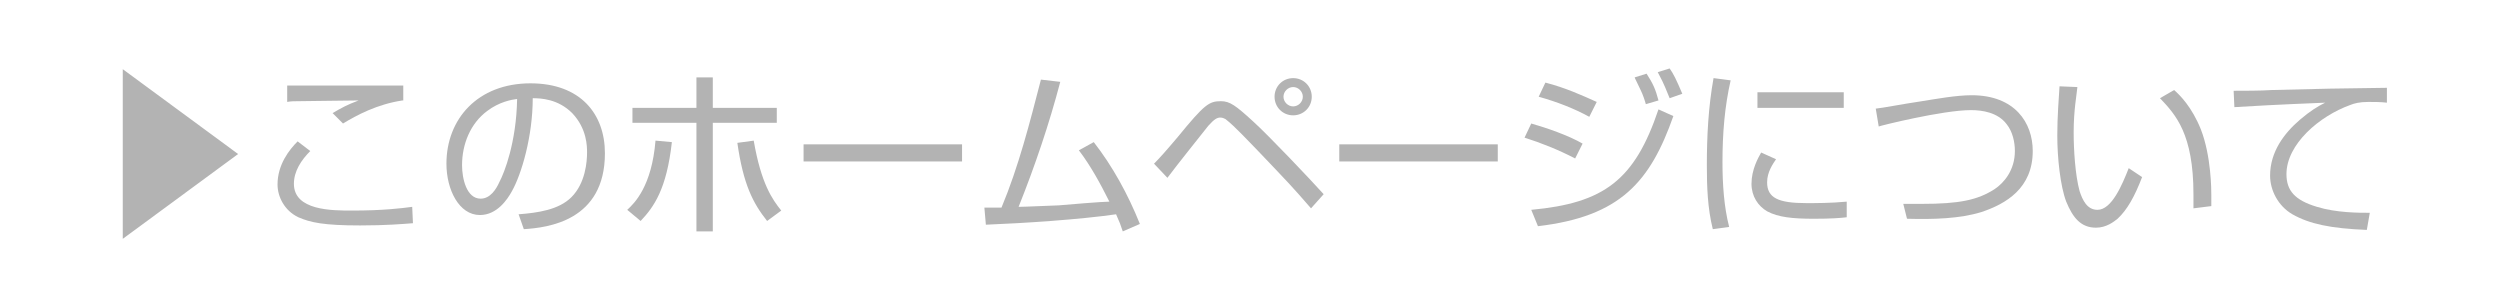 <?xml version="1.0" encoding="utf-8"?>
<!-- Generator: Adobe Illustrator 24.2.0, SVG Export Plug-In . SVG Version: 6.00 Build 0)  -->
<svg version="1.1" id="レイヤー_1" xmlns="http://www.w3.org/2000/svg" xmlns:xlink="http://www.w3.org/1999/xlink" x="0px"
	 y="0px" viewBox="0 0 336 40" style="enable-background:new 0 0 336 40;" xml:space="preserve">
<style type="text/css">
	.st0{enable-background:new    ;}
	.st1{fill:#B3B3B3;}
	.st2{fill:none;}
</style>
<g class="st0">
	<path class="st1" d="M16.5,9.3L32,20.7L16.5,32.1V9.3z"/>
</g>
<g class="st0">
	<path class="st1" d="M41.7,20.3c-1.2,1.2-2.2,2.7-2.2,4.4c0,3.6,5.1,3.6,7.8,3.6c4.2,0,6.6-0.3,8.1-0.5l0.1,2.2
		c-1.3,0.1-3.6,0.3-7.1,0.3c-4.9,0-6.7-0.4-8.3-1.1c-1.9-0.9-2.8-2.8-2.8-4.4c0-2.7,1.6-4.7,2.7-5.8L41.7,20.3z M54.1,13.5
		c-3.4,0.5-6.2,2-8,3.1l-1.4-1.4c1.2-0.7,1.9-1.1,3.5-1.7c-1.3,0-6.9,0.1-8,0.1c-0.6,0-1.1,0-1.6,0.1v-2.2c1,0,1.1,0,2.8,0
		c1.2,0,1.9,0,7.9,0c3.9,0,4.3,0,4.9,0V13.5z"/>
	<path class="st1" d="M69.7,28.8c2.6-0.2,5.4-0.6,7.1-2.3c1.9-1.9,2.1-4.8,2.1-6c0-0.8,0-3.2-2-5.3c-1.9-1.9-4.2-2-5.3-2
		c0,5.1-1.5,10.2-2.8,12.5c-0.6,1.1-2,3.2-4.3,3.2c-2.8,0-4.5-3.4-4.5-6.9c0-6,4.2-10.8,11.3-10.8c6.7,0,10,4.1,10,9.4
		c0,9.1-7.7,10-10.9,10.2L69.7,28.8z M65.5,14.9c-2.3,1.7-3.4,4.5-3.4,7.3c0,1.8,0.6,4.5,2.5,4.5c1.3,0,2.1-1.3,2.5-2.2
		c0.7-1.3,2.3-5.4,2.4-11.2C68.7,13.4,67.1,13.7,65.5,14.9z"/>
	<path class="st1" d="M84.3,28.2c1-0.9,3.3-3.2,3.8-9.3l2.2,0.2c-0.7,6.3-2.4,8.7-4.2,10.6L84.3,28.2z M95.8,10.4v4.1h8.6v2h-8.6
		v14.6h-2.2V16.5H85v-2h8.6v-4.1H95.8z M101.3,18.9c1,5.8,2.5,7.9,3.7,9.4l-1.9,1.4c-1.9-2.4-3.2-4.9-4-10.5L101.3,18.9z"/>
	<path class="st1" d="M129.3,19.4v2.3H108v-2.3H129.3z"/>
	<path class="st1" d="M147,19.1c2.5,3.2,4.6,7,6.2,11l-2.3,1c-0.3-0.9-0.4-1.2-0.9-2.3c-4.8,0.7-12.4,1.2-17.5,1.4l-0.2-2.3
		c0.6,0,0.7,0,2.3,0c2.3-5.5,3.8-11.4,5.3-17.2l2.6,0.3c-1.5,5.7-3.4,11.3-5.6,16.8c0.8,0,5.1-0.2,5.4-0.2c1.1-0.1,5.9-0.5,6.8-0.5
		c-1.2-2.4-2.5-4.8-4.1-6.9L147,19.1z"/>
	<path class="st1" d="M155.1,22c0.7-0.7,1.6-1.7,3.2-3.6c3.6-4.4,4.2-4.8,5.8-4.8c1.2,0,2,0.6,4.3,2.7c2.1,1.9,7.7,7.8,9.5,9.8
		l-1.7,1.9c-2.6-3-3.1-3.5-7.2-7.8c-1.1-1.1-3-3.2-4.3-4.2c-0.2-0.1-0.4-0.2-0.7-0.2c-0.4,0-0.8,0.2-1.6,1.1c-1.5,1.9-4,5-5.5,7
		L155.1,22z M173.8,15.5c-1.4,0-2.5-1.1-2.5-2.5s1.1-2.5,2.5-2.5s2.5,1.1,2.5,2.5S175.2,15.5,173.8,15.5z M173.8,11.7
		c-0.7,0-1.3,0.6-1.3,1.3s0.6,1.3,1.3,1.3s1.3-0.6,1.3-1.3S174.5,11.7,173.8,11.7z"/>
	<path class="st1" d="M201.3,19.4v2.3H180v-2.3H201.3z"/>
	<path class="st1" d="M211.7,21.3c-2.3-1.2-4.6-2.1-6.8-2.8l0.9-1.9c2.1,0.6,5,1.6,6.9,2.7L211.7,21.3z M205.8,28.2
		c9.8-0.9,13.9-4,17.1-13.5l2,0.9c-3.1,8.8-7.1,13.5-18.2,14.8L205.8,28.2z M213.6,15.7c-2-1.1-4.3-2-6.8-2.7l0.9-1.9
		c2.7,0.7,4.9,1.7,6.9,2.6L213.6,15.7z M221.2,14c-0.1-0.4-0.4-1.3-0.7-1.9c-0.6-1.3-0.7-1.4-0.8-1.7l1.6-0.5
		c0.9,1.4,1.2,2.1,1.6,3.6L221.2,14z M224.4,13.2c-1-2.5-1.1-2.5-1.6-3.5l1.6-0.5c0.5,0.7,0.9,1.5,1.7,3.4L224.4,13.2z"/>
	<path class="st1" d="M232.6,10.8c-0.8,3.5-1.1,7.1-1.1,11c0,2.9,0.2,6,0.9,8.7l-2.2,0.3c-0.7-2.8-0.8-5.7-0.8-8.6
		c0-3.9,0.2-7.8,0.9-11.7L232.6,10.8z M238.7,21.4c-0.4,0.6-1.2,1.7-1.2,3.1c0,2.1,1.5,2.8,5.3,2.8c1.2,0,3.3,0,5.4-0.2v2.1
		c-0.8,0.1-2.1,0.2-4.4,0.2c-2.9,0-4.8-0.2-6.3-1c-1.2-0.7-2.1-2-2.1-3.7c0-1.9,0.9-3.5,1.3-4.2L238.7,21.4z M247.8,12.4v2.1h-11.6
		v-2.1H247.8z"/>
	<path class="st1" d="M255.8,27.4c1.1,0,1.6,0,2.5,0c5,0,7.5-0.5,9.8-2c1.2-0.8,2.7-2.5,2.7-5.1c0-1.2-0.3-2.6-1.1-3.6
		c-1.2-1.6-3.3-1.9-4.8-1.9c-3.8,0-12.2,2.1-12.4,2.2l-0.4-2.4c1-0.1,3.5-0.6,6.2-1c1.9-0.3,4.6-0.8,6.7-0.8c5.8,0,8.2,3.7,8.2,7.5
		c0,5-3.6,7.1-6.9,8.2c-2.9,0.9-6.5,1-10,0.9L255.8,27.4z"/>
	<path class="st1" d="M279.2,11.7c-0.1,1.1-0.5,3.1-0.5,6.1c0,2.3,0.2,5.7,0.8,7.9c0.4,1.2,1,2.5,2.4,2.5c1.9,0,3.3-3.3,4.2-5.6
		l1.8,1.2c-1,2.6-2,4.4-3.3,5.6c-0.5,0.4-1.5,1.2-2.9,1.2c-2,0-3.1-1.3-4-3.5c-0.8-2.1-1.2-5.9-1.2-8.9c0-2.5,0.2-5,0.3-6.6
		L279.2,11.7z M294.8,28c0-0.6,0-1.1,0-1.9c0-8.1-2.4-10.7-4.5-12.9l1.9-1.1c0.8,0.7,2.4,2.3,3.6,5.3c1.4,3.6,1.4,8.2,1.4,8.8
		s0,1.1,0,1.5L294.8,28z"/>
	<path class="st1" d="M320.8,13.8c-0.8-0.1-1.8-0.1-2.5-0.1c-1.2,0-1.9,0.2-2.4,0.4c-4.2,1.5-8.6,5.3-8.6,9.3c0,2.2,1.1,3.5,4.1,4.4
		c2.6,0.8,5.6,0.8,7.1,0.8l-0.4,2.3c-4.9-0.2-7.7-0.8-10-2.1c-1.9-1.1-3-3.2-3-5.2c0-3.2,1.9-5.7,4-7.5c1.4-1.2,2.4-1.8,3.4-2.3
		c-2.1,0.1-5.6,0.2-12.2,0.6l-0.1-2.2c1.2,0,3.8,0,5.1-0.1c7.8-0.2,8-0.2,15.5-0.3V13.8z"/>
</g>
<rect class="st2" width="336" height="40"/>
</svg>
